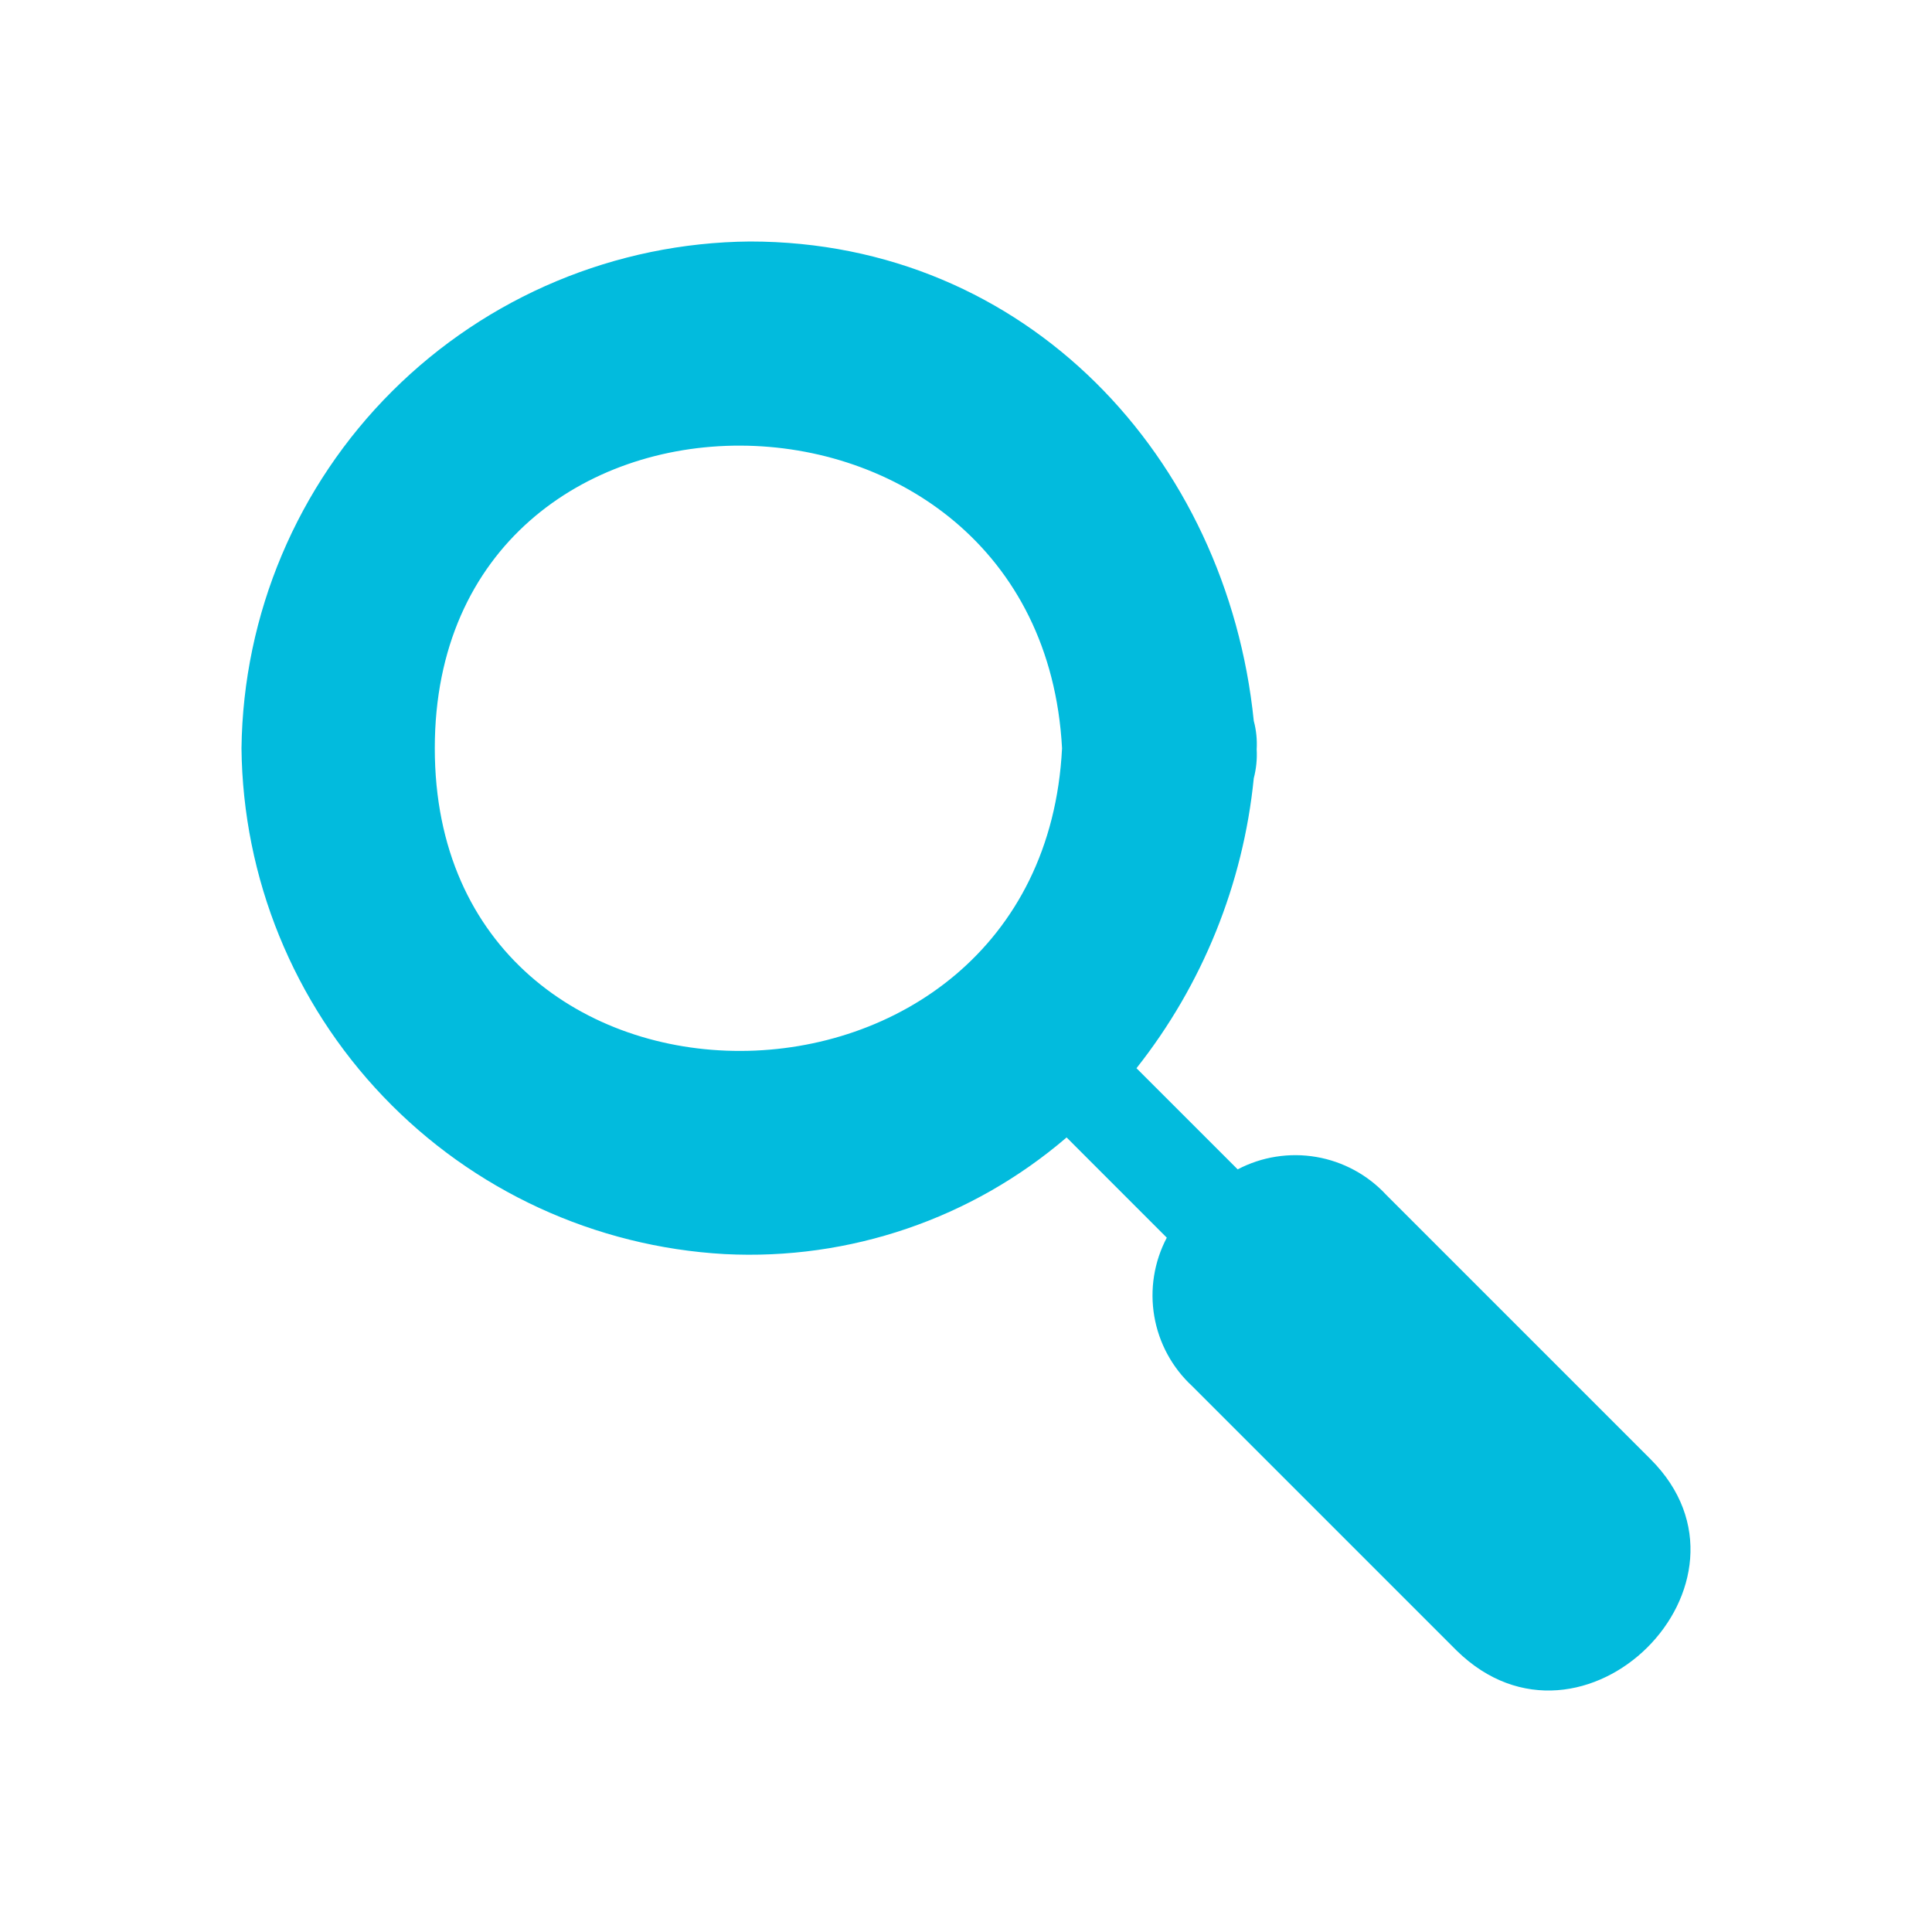 <svg width="42" height="42" viewBox="0 0 42 42" fill="none" xmlns="http://www.w3.org/2000/svg">
<path d="M35.884 31.724L30.134 25.974C29.732 25.54 29.197 25.251 28.614 25.151C28.03 25.051 27.43 25.146 26.906 25.421L24.706 23.222C26.141 21.407 27.026 19.22 27.256 16.918C27.31 16.713 27.331 16.5 27.319 16.288C27.331 16.08 27.31 15.872 27.256 15.672C26.674 9.95 22.318 5.25 16.302 5.25C13.385 5.275 10.594 6.443 8.527 8.503C6.461 10.562 5.285 13.35 5.25 16.267C5.279 19.09 6.381 21.797 8.332 23.839C10.282 25.881 12.936 27.105 15.756 27.263C18.466 27.402 21.127 26.495 23.187 24.727L25.365 26.906C25.089 27.43 24.993 28.03 25.093 28.614C25.193 29.198 25.483 29.732 25.918 30.134L31.668 35.884C34.407 38.567 38.567 34.407 35.884 31.724ZM9.452 16.267C9.452 7.456 22.619 7.533 23.088 16.267C22.647 25.001 9.452 25.078 9.452 16.267Z" fill="#02BBDD"/>
</svg>
